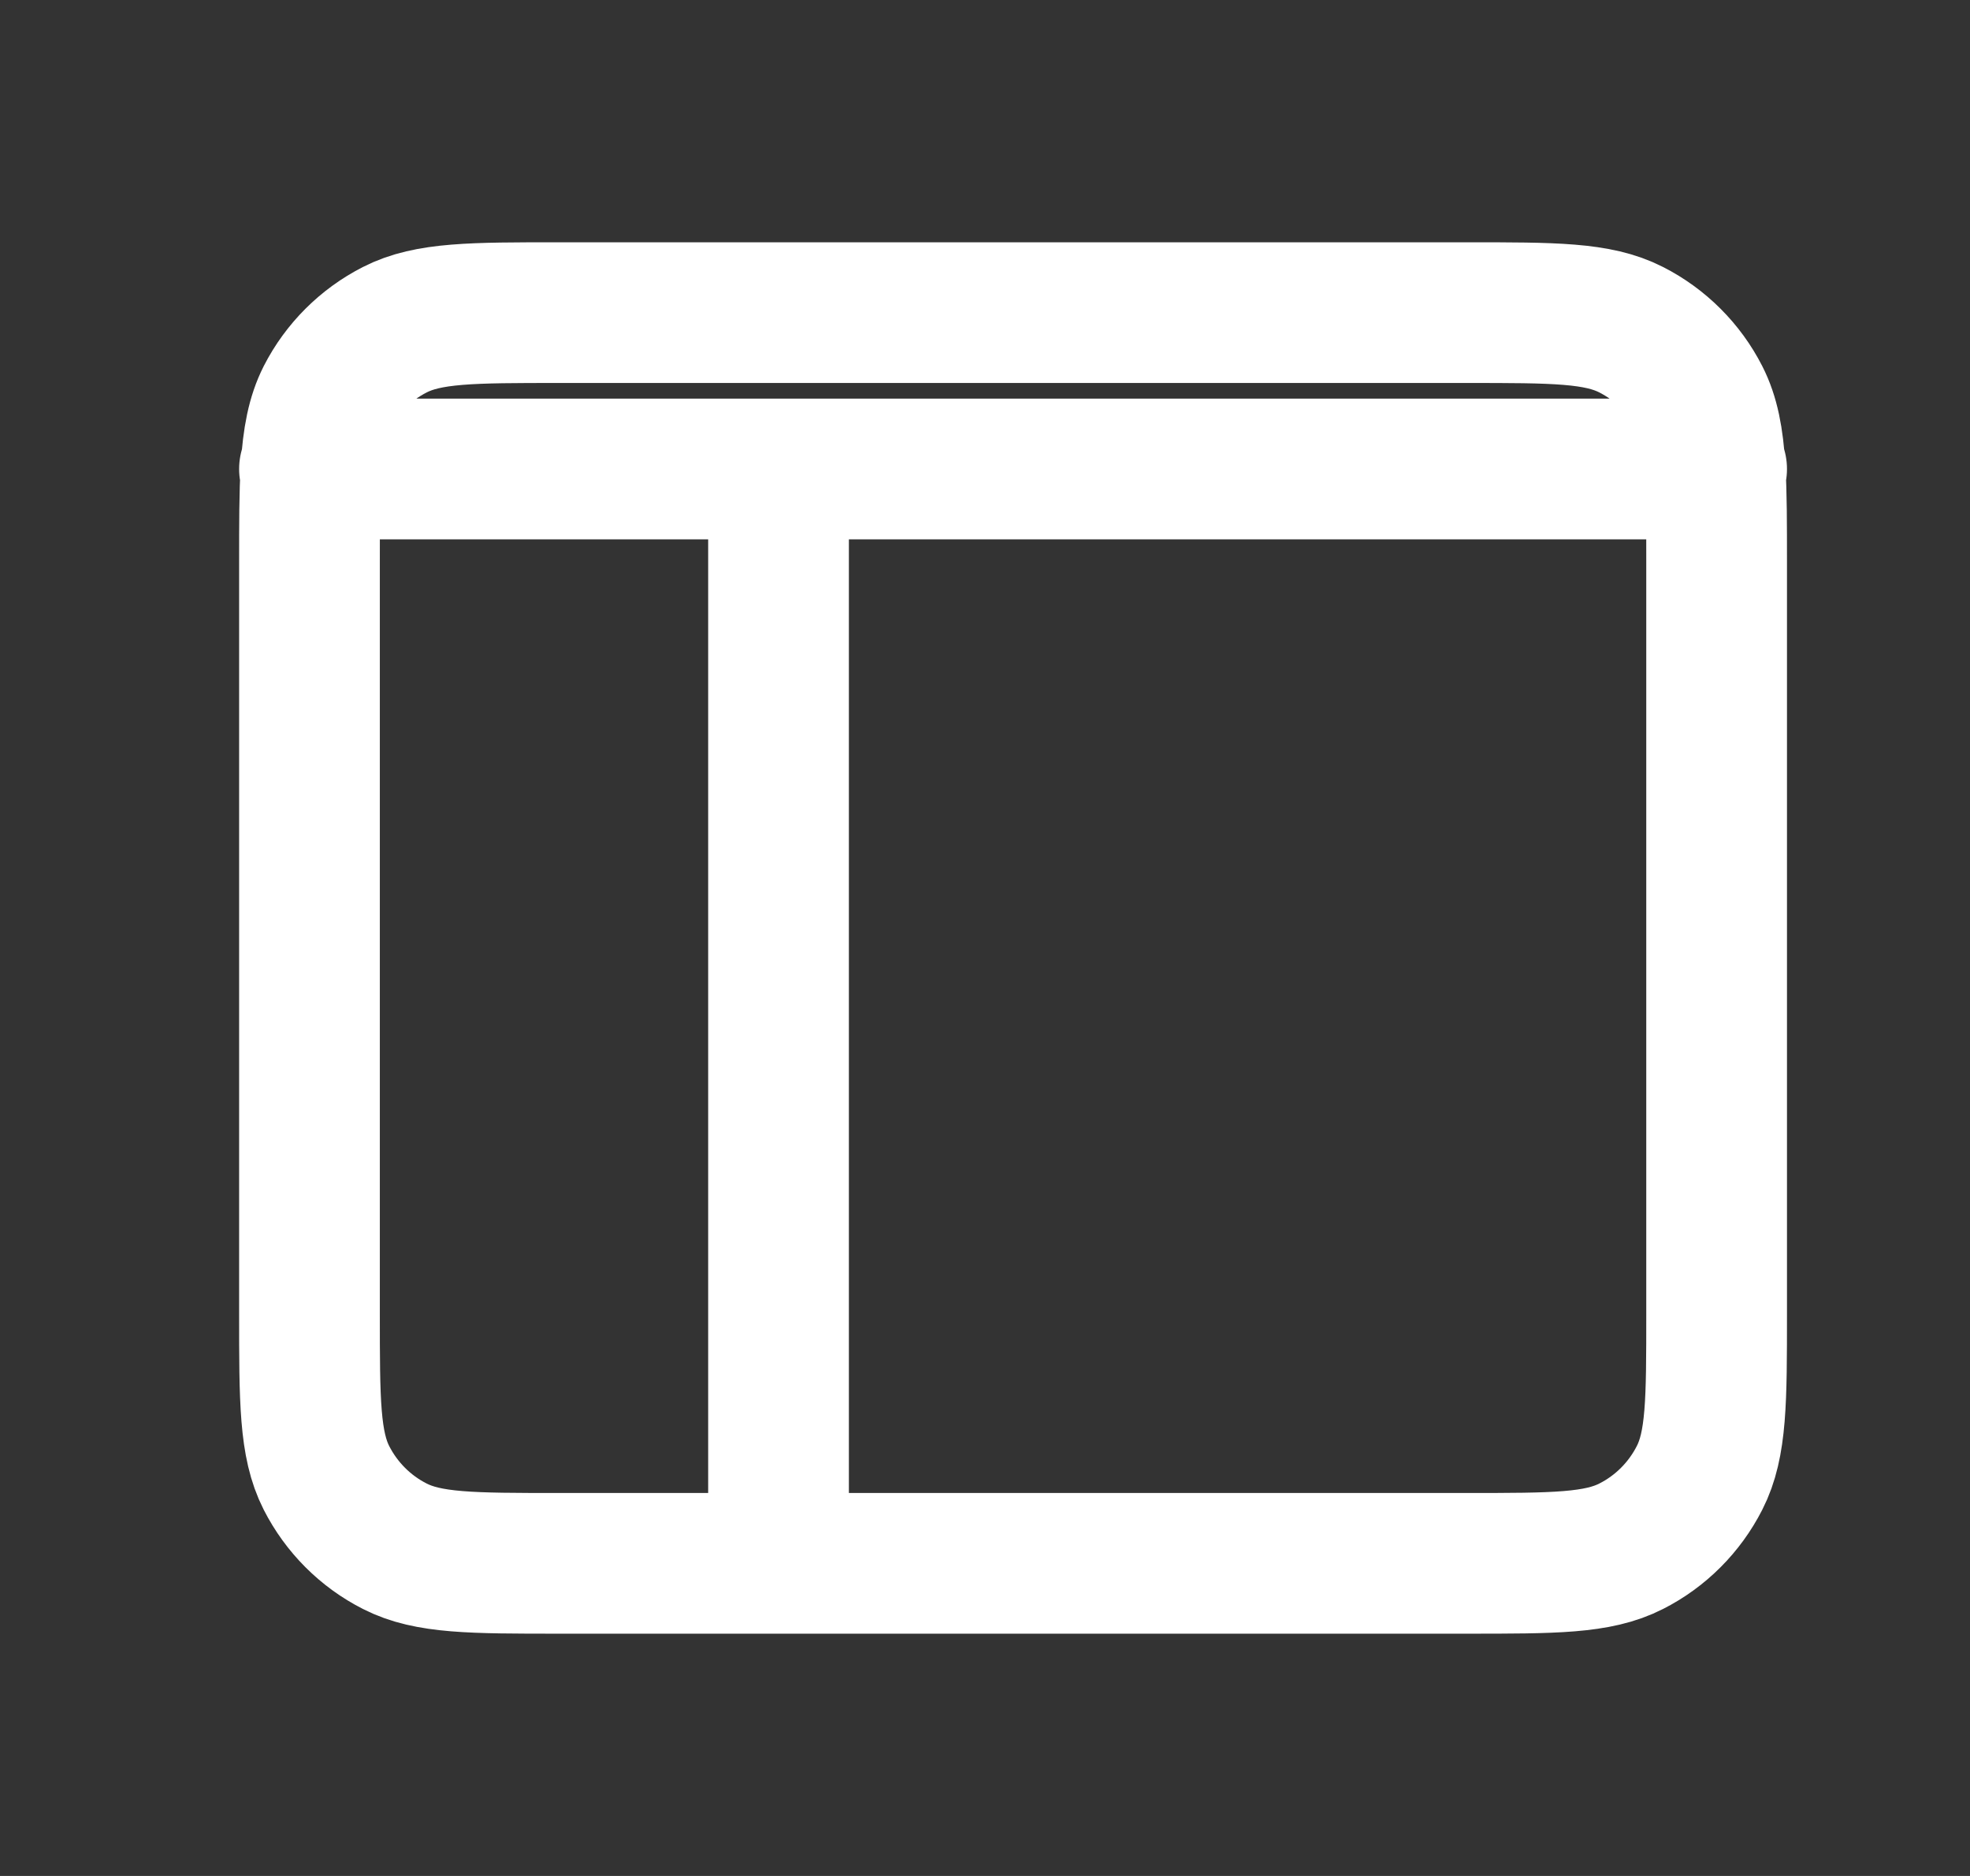 <svg width="21" height="20" viewBox="0 0 21 20" fill="none" xmlns="http://www.w3.org/2000/svg">
<rect x="0" y="0" width="21" height="20" fill="#333333" stroke="none"/>
<path d="M3.299 5H3.315M3.315 5H8.299M3.315 5C3.299 5.262 3.299 5.585 3.299 6V14C3.299 14.934 3.299 15.4 3.48 15.756C3.64 16.07 3.895 16.326 4.209 16.485C4.565 16.667 5.031 16.667 5.963 16.667L8.299 16.667M3.315 5C3.335 4.673 3.38 4.441 3.48 4.243C3.64 3.93 3.895 3.675 4.209 3.515C4.565 3.333 5.032 3.333 5.966 3.333H15.632C16.566 3.333 17.032 3.333 17.388 3.515C17.702 3.675 17.957 3.93 18.117 4.243C18.218 4.441 18.263 4.673 18.283 5M8.299 5H18.283M8.299 5V16.667M18.283 5H18.299M18.283 5C18.299 5.262 18.299 5.584 18.299 5.998L18.299 14.003C18.299 14.934 18.299 15.4 18.117 15.756C17.957 16.07 17.702 16.326 17.388 16.485C17.032 16.667 16.566 16.667 15.635 16.667H8.299" stroke="white" stroke-width="1.5" stroke-linecap="round" stroke-linejoin="round"/>
</svg>
